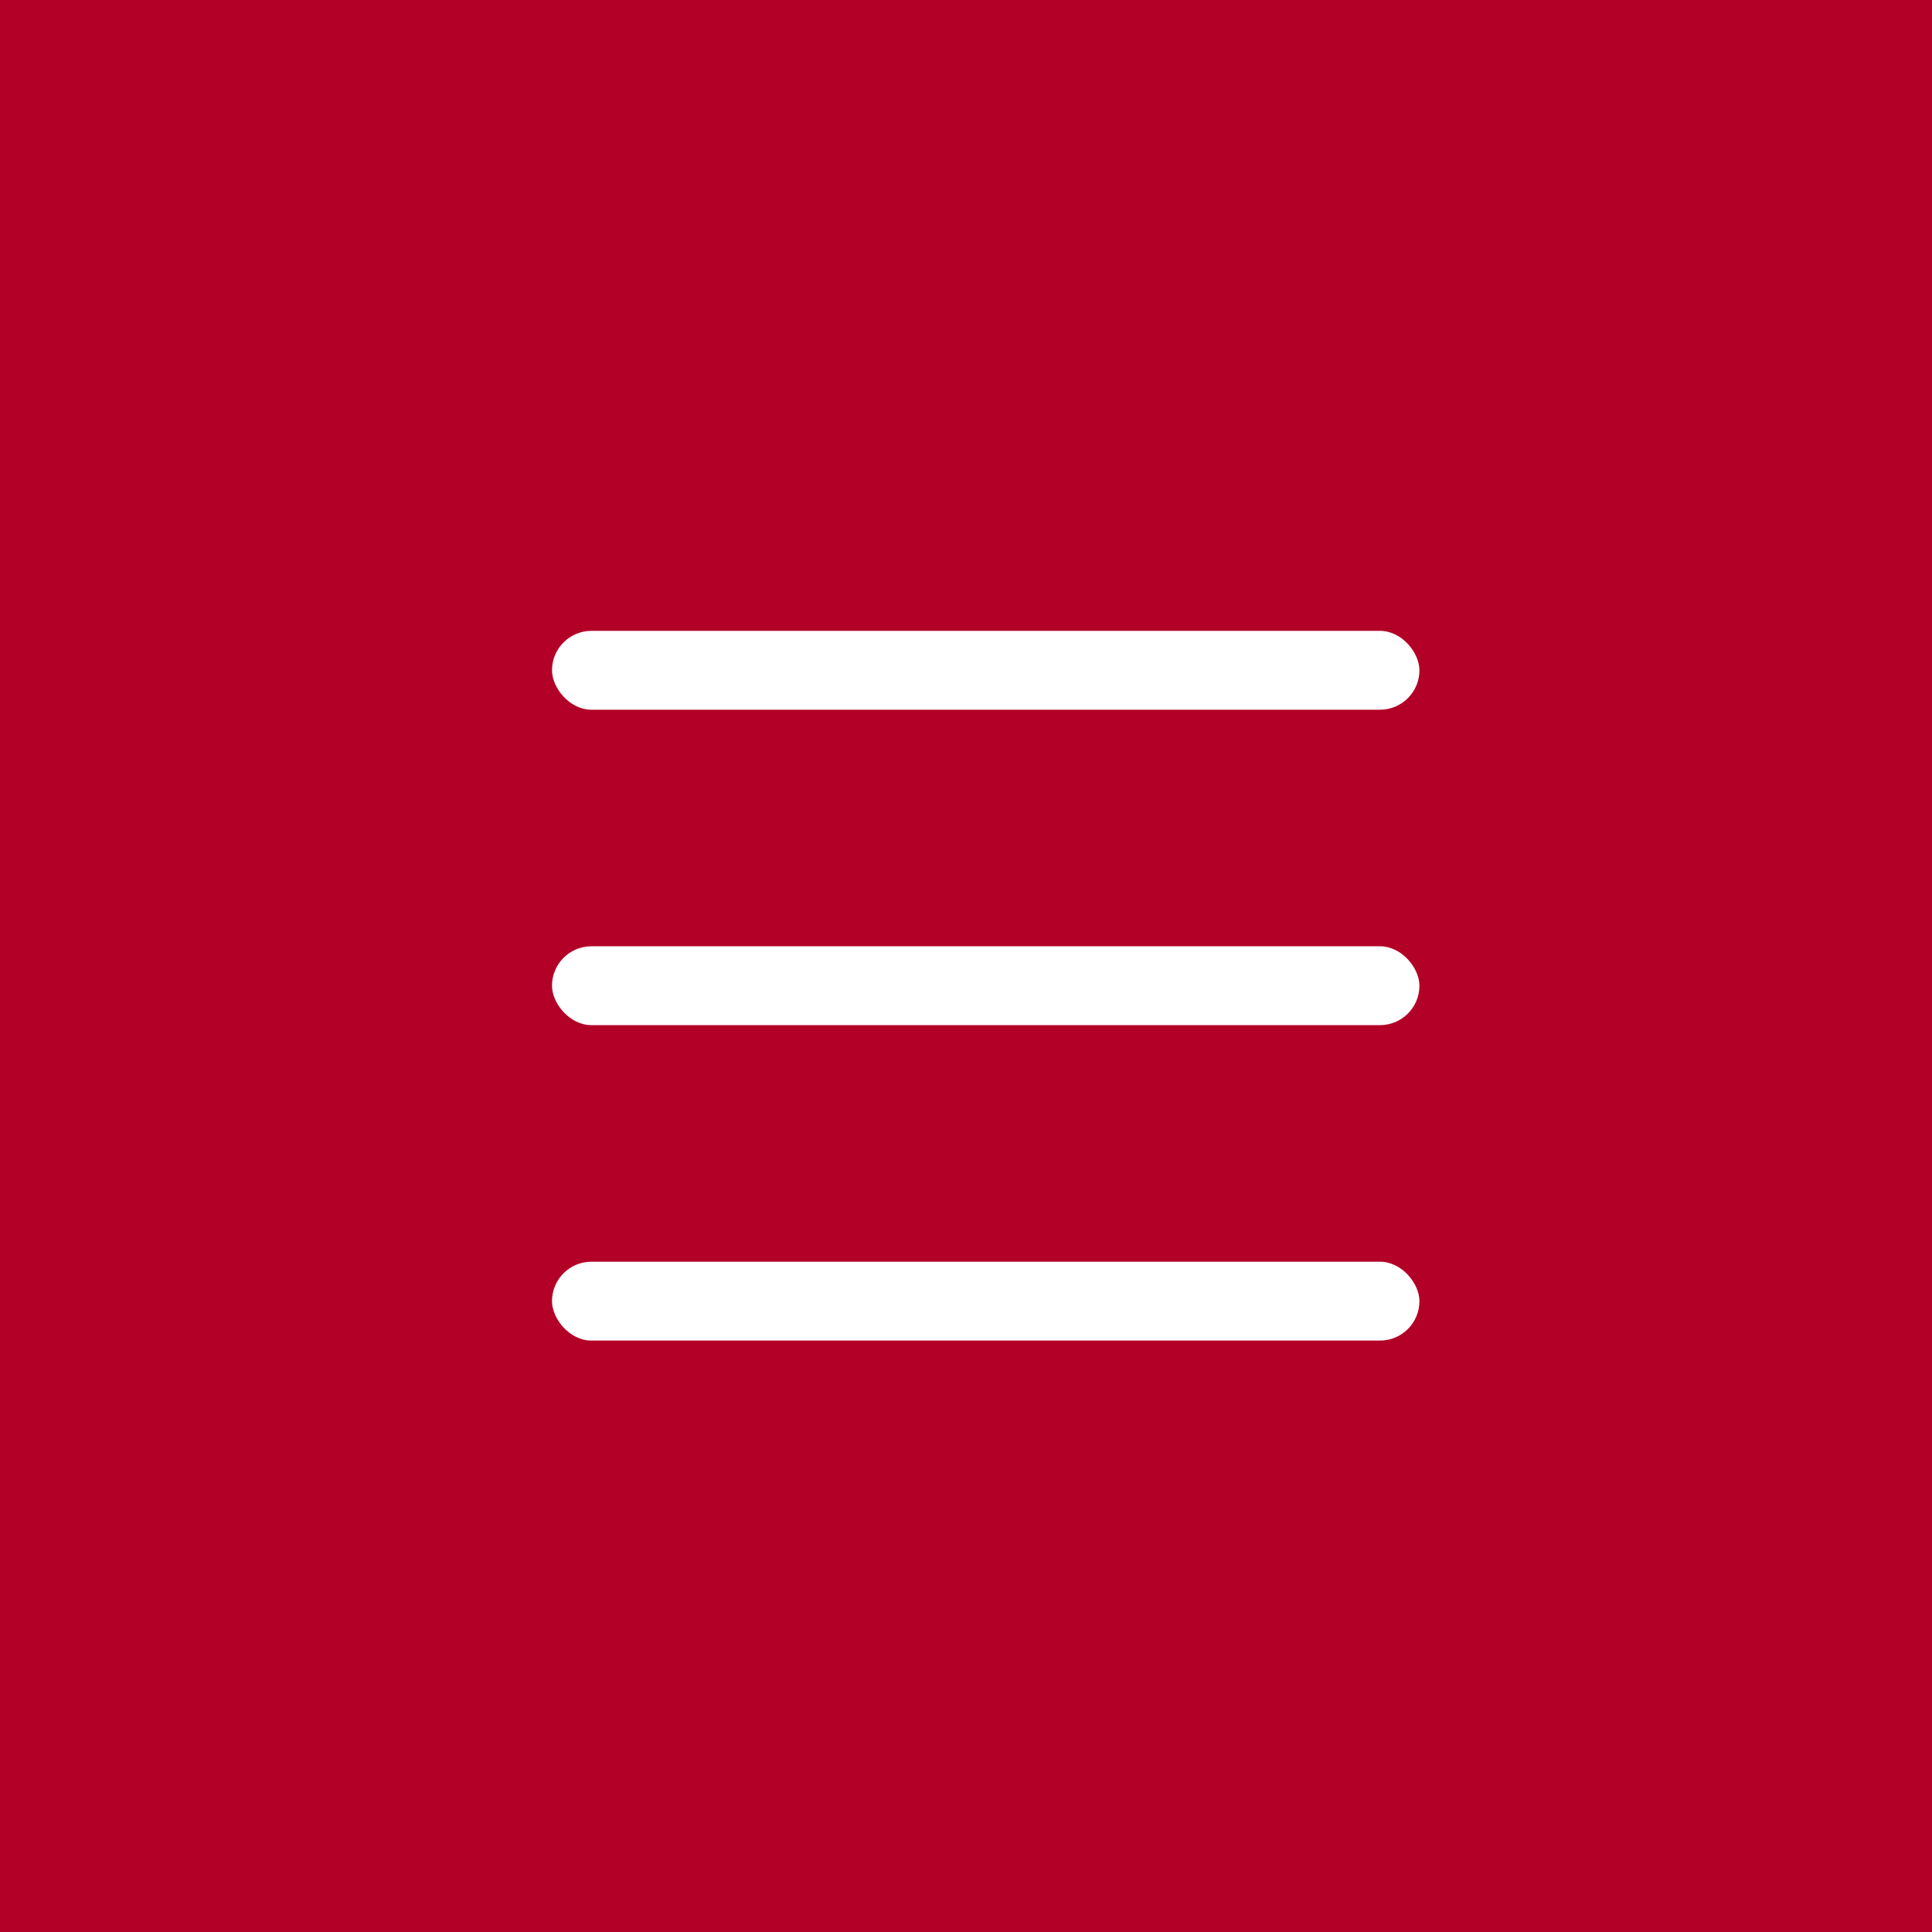 <svg xmlns="http://www.w3.org/2000/svg" width="49" height="49" viewBox="0 0 49 49"><g transform="translate(-326)"><rect width="49" height="49" transform="translate(326)" fill="#b30027"/><g transform="translate(2)"><rect width="22" height="2" rx="1" transform="translate(338 16)" fill="#fff"/><rect width="22" height="2" rx="1" transform="translate(338 24)" fill="#fff"/><rect width="22" height="2" rx="1" transform="translate(338 32)" fill="#fff"/></g></g></svg>
